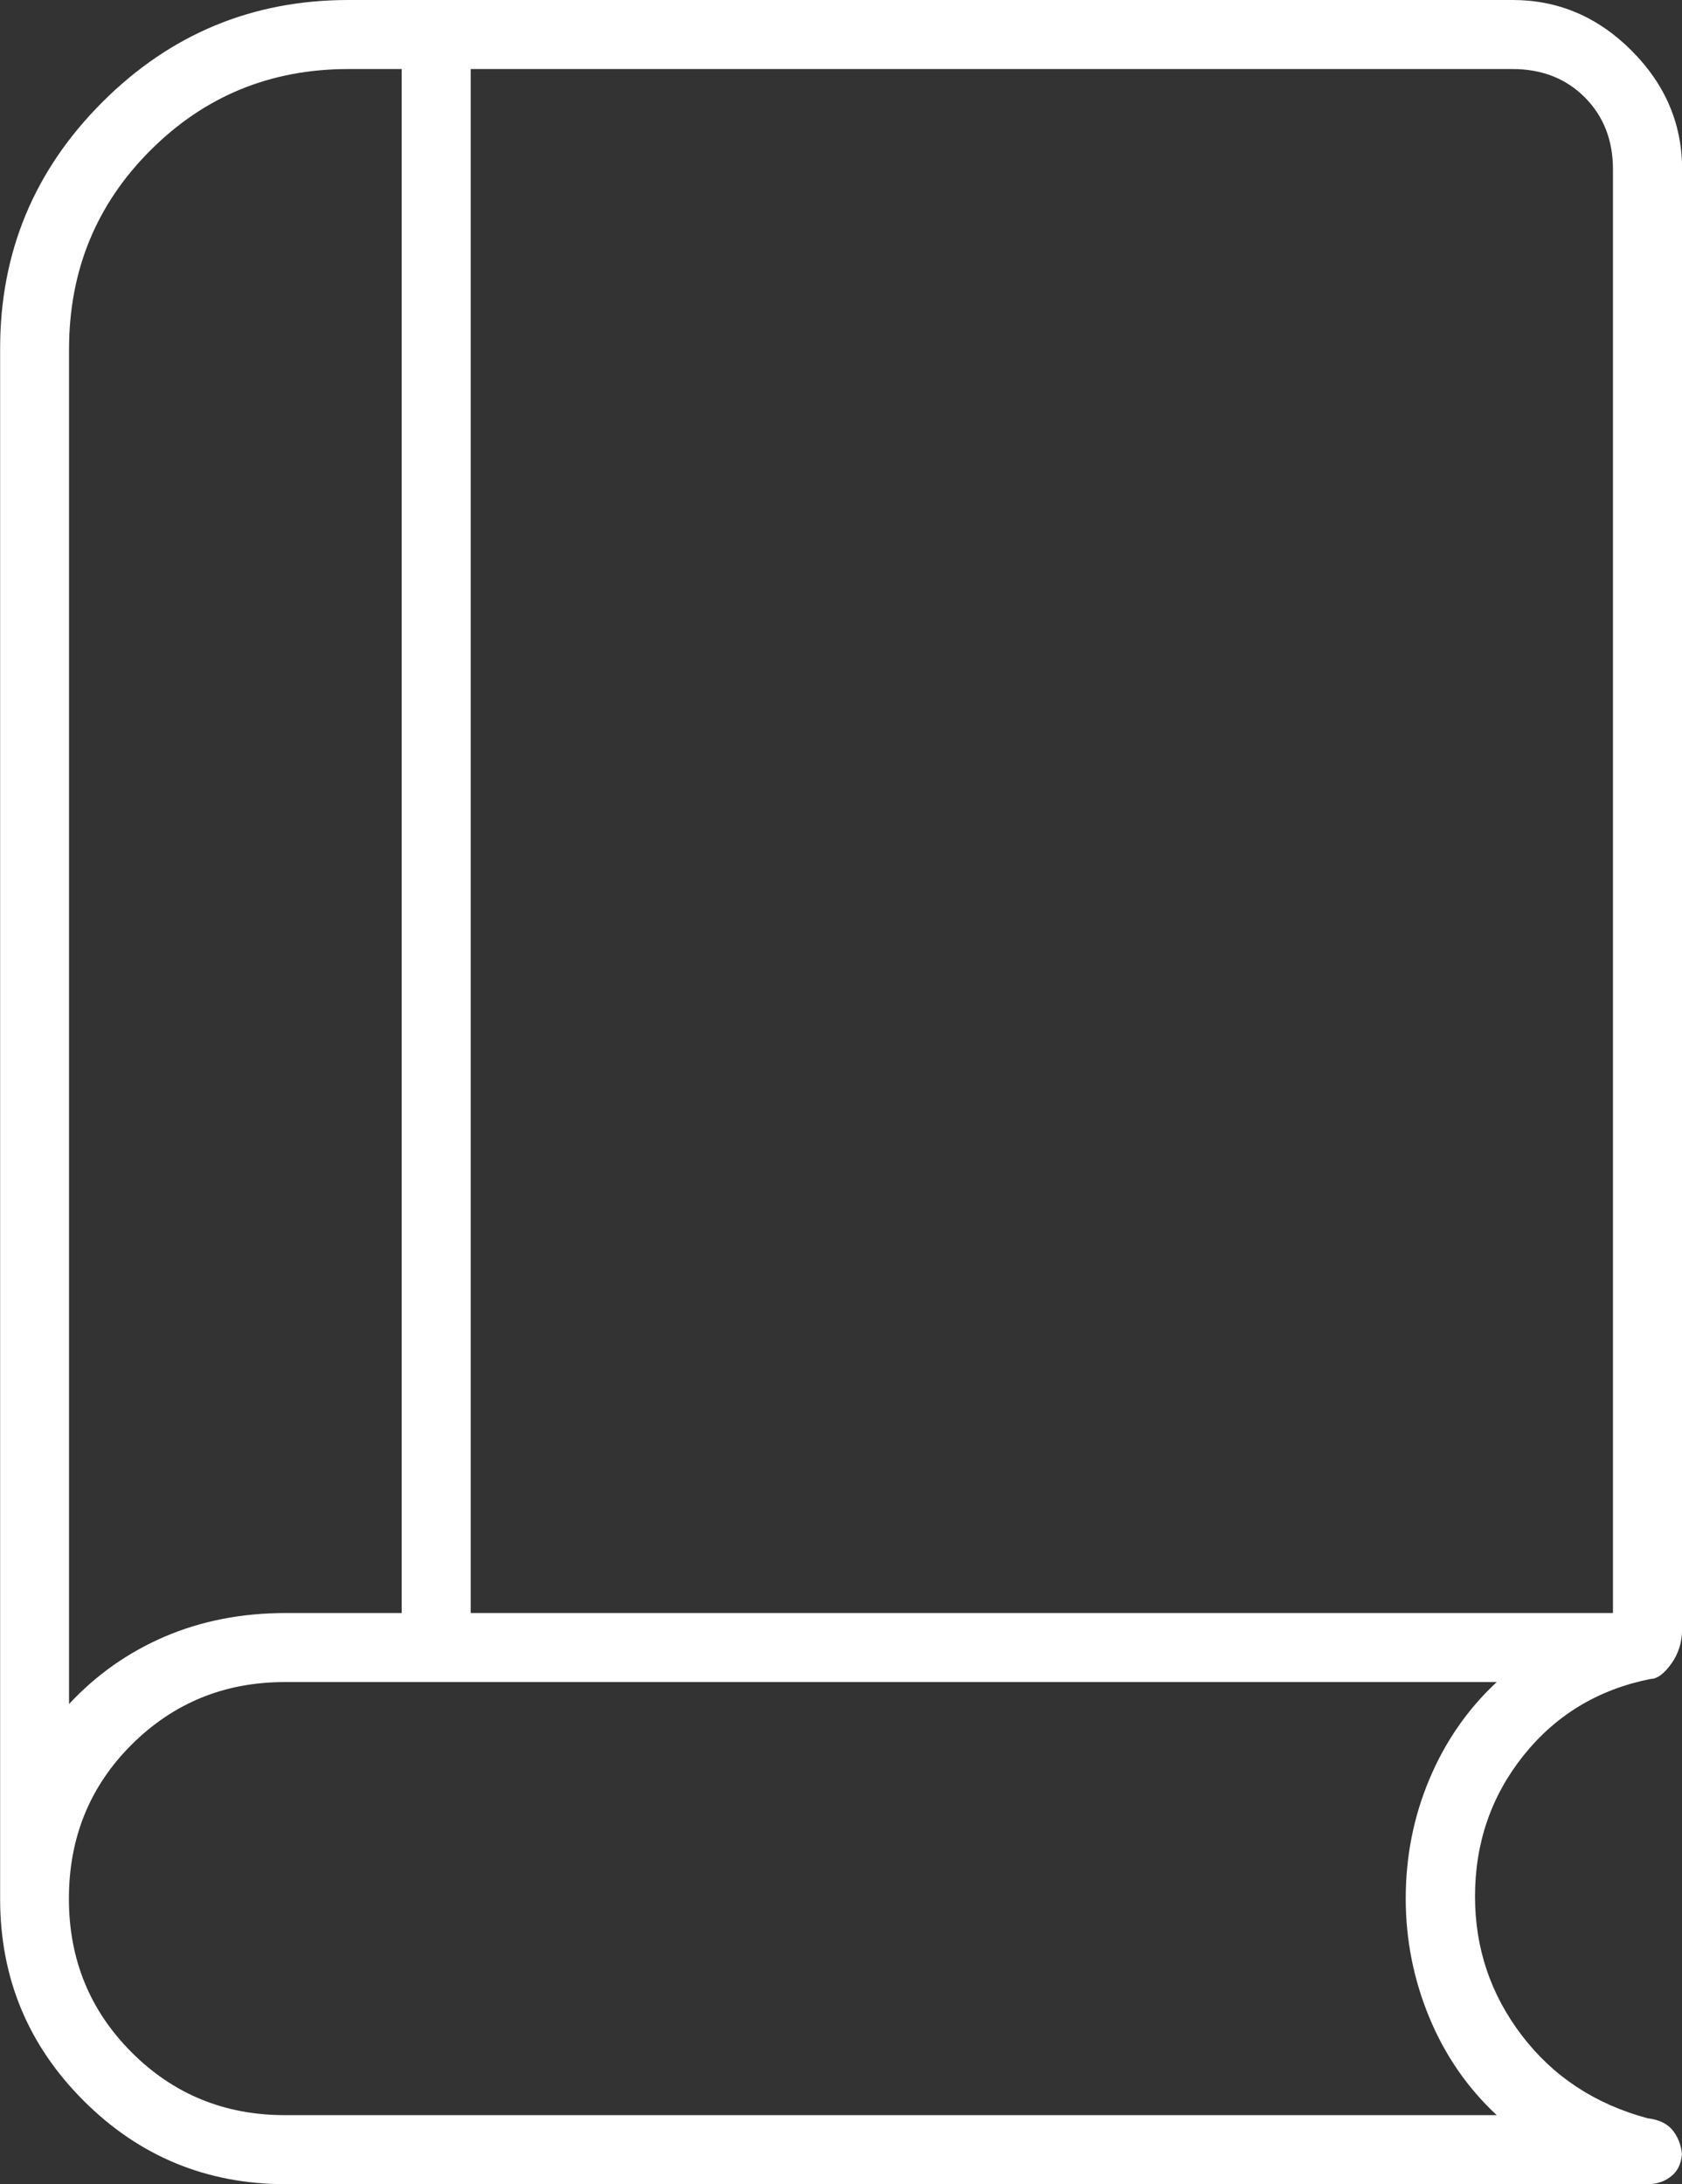 <?xml version="1.0" encoding="UTF-8"?>
<svg id="Livello_1" xmlns="http://www.w3.org/2000/svg" viewBox="0 0 13.4 17.4">
  <rect x="0" y="0" width="13.4" height="17.4" fill="#333333" stroke="none"/>
  <path d="M.55,13.575c.217-.233.471-.412.762-.537.292-.125.613-.188.963-.188h.925V.55h-.425c-.62,0-1.145.216-1.577.648-.432.432-.648.96-.648,1.585v10.792ZM3.75,12.85h9.1V1.35c0-.233-.075-.425-.225-.575s-.342-.225-.575-.225H3.75v12.3ZM2.275,17.4c-.629,0-1.166-.222-1.609-.665-.444-.444-.665-.98-.665-1.609V2.775c0-.764.271-1.418.814-1.961.543-.543,1.196-.814,1.961-.814h9.275c.362,0,.678.134.947.403.269.269.403.585.403.947v11.625c0,.106-.029.2-.087.28s-.113.12-.163.12c-.417.083-.754.286-1.012.608-.258.322-.388.697-.388,1.125,0,.412.124.781.373,1.107.249.327.583.547,1.002.66.096.011.165.047.209.108.044.061.066.133.066.217v-.075c0,.091-.026.159-.079.205-.052.046-.118.07-.197.07H2.275ZM2.269,16.85h9.655c-.233-.217-.412-.476-.537-.778s-.188-.618-.188-.947c0-.333.062-.65.188-.95s.304-.558.537-.775H2.269c-.48,0-.886.166-1.22.498-.333.332-.5.741-.5,1.228,0,.483.167.891.5,1.224.333.333.74.5,1.22.5Z" fill="#fff"/>
</svg>